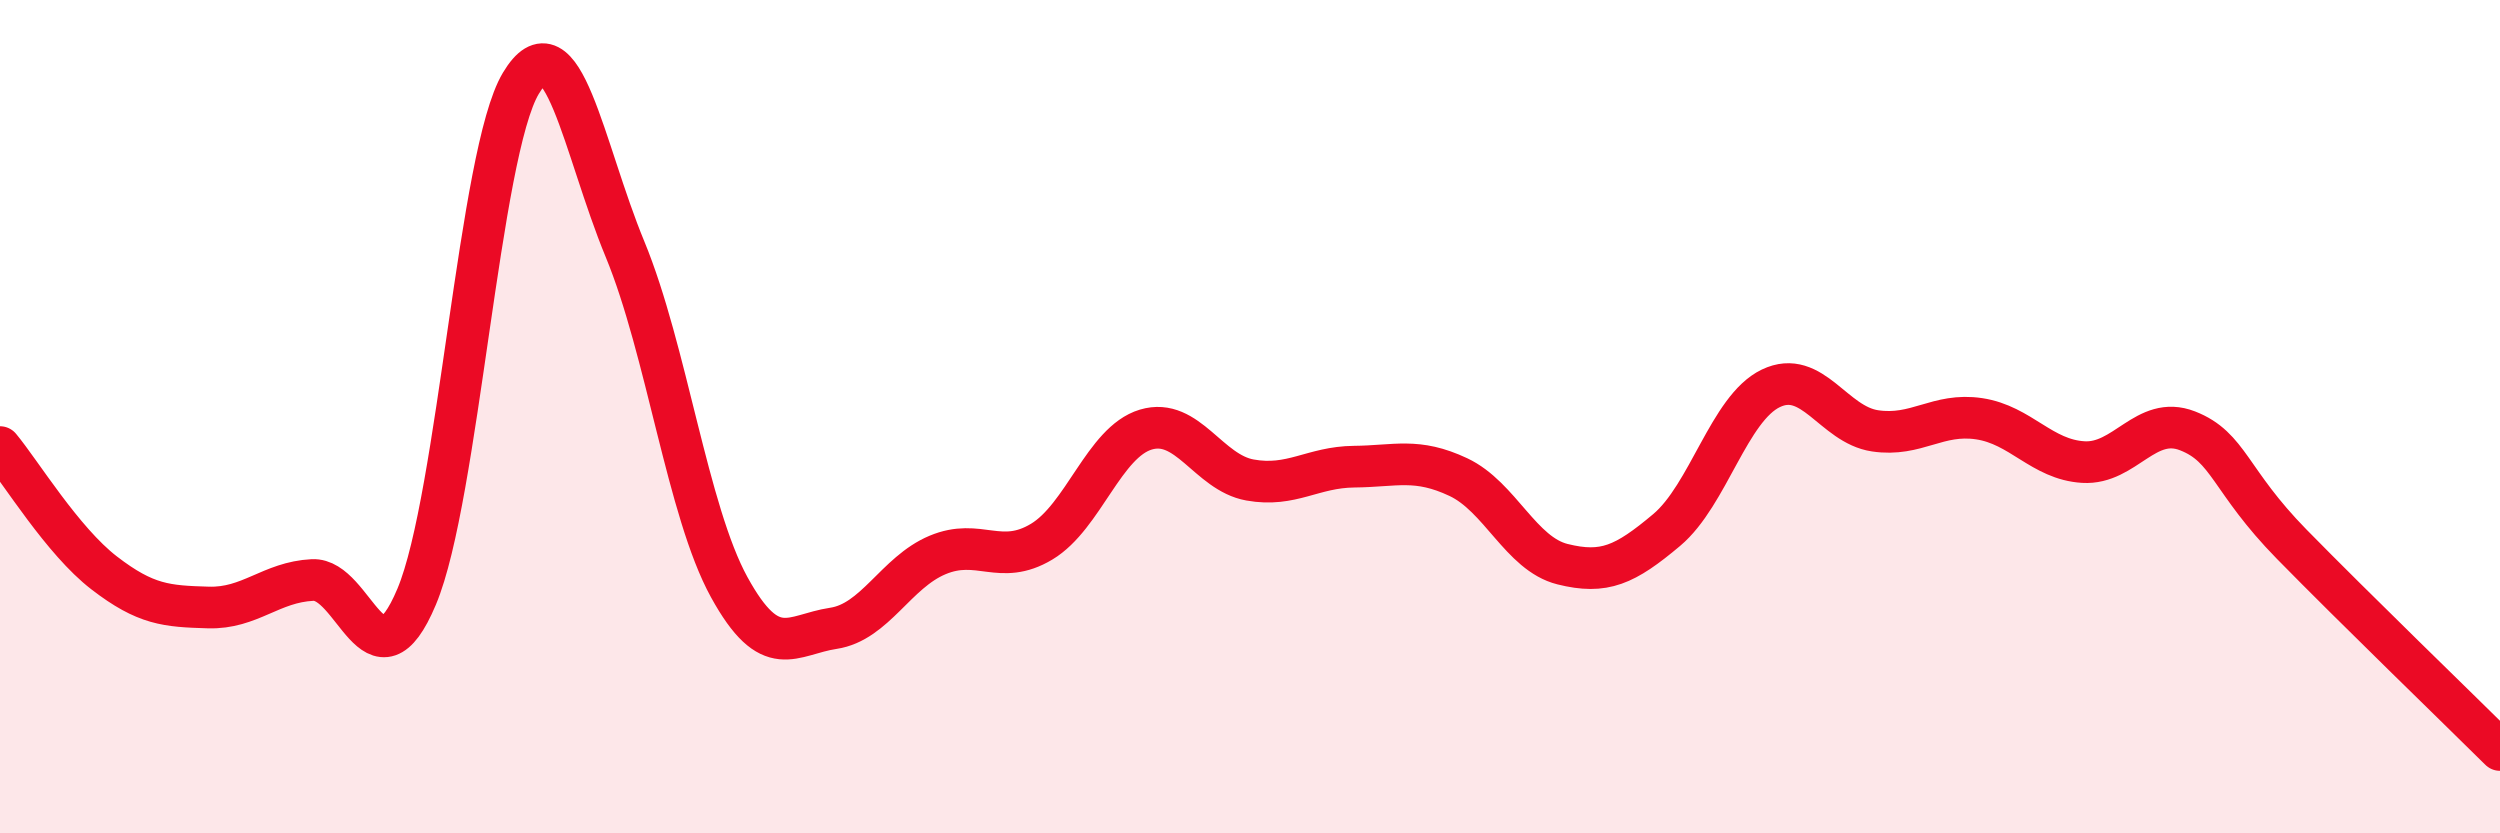 
    <svg width="60" height="20" viewBox="0 0 60 20" xmlns="http://www.w3.org/2000/svg">
      <path
        d="M 0,10.73 C 0.5,11.33 1.5,12.98 2.5,13.75 C 3.5,14.52 4,14.55 5,14.58 C 6,14.61 6.5,13.97 7.5,13.92 C 8.5,13.87 9,16.7 10,14.32 C 11,11.94 11.5,3.67 12.5,2 C 13.5,0.33 14,3.56 15,5.98 C 16,8.4 16.5,12.27 17.5,14.09 C 18.5,15.91 19,15.23 20,15.08 C 21,14.93 21.5,13.74 22.5,13.32 C 23.5,12.9 24,13.6 25,13 C 26,12.4 26.5,10.61 27.5,10.31 C 28.5,10.01 29,11.34 30,11.52 C 31,11.7 31.5,11.21 32.5,11.2 C 33.5,11.19 34,10.98 35,11.45 C 36,11.92 36.5,13.29 37.5,13.54 C 38.5,13.79 39,13.56 40,12.72 C 41,11.88 41.5,9.8 42.5,9.32 C 43.5,8.84 44,10.19 45,10.34 C 46,10.49 46.5,9.9 47.5,10.05 C 48.5,10.2 49,11.03 50,11.09 C 51,11.15 51.5,9.95 52.5,10.34 C 53.5,10.73 53.5,11.53 55,13.06 C 56.5,14.59 59,17.01 60,18L60 20L0 20Z"
        fill="#EB0A25"
        opacity="0.1"
        stroke-linecap="round"
        stroke-linejoin="round"
      />
      <path
        d="M 0,10.73 C 0.5,11.33 1.5,12.98 2.5,13.75 C 3.5,14.52 4,14.55 5,14.58 C 6,14.61 6.5,13.97 7.5,13.92 C 8.5,13.87 9,16.7 10,14.32 C 11,11.94 11.5,3.67 12.5,2 C 13.5,0.33 14,3.56 15,5.98 C 16,8.4 16.5,12.27 17.5,14.09 C 18.5,15.91 19,15.23 20,15.08 C 21,14.93 21.5,13.74 22.5,13.32 C 23.5,12.9 24,13.6 25,13 C 26,12.4 26.5,10.61 27.5,10.31 C 28.5,10.01 29,11.34 30,11.52 C 31,11.7 31.5,11.21 32.5,11.2 C 33.5,11.19 34,10.98 35,11.45 C 36,11.92 36.5,13.29 37.5,13.54 C 38.5,13.79 39,13.56 40,12.72 C 41,11.88 41.5,9.8 42.5,9.32 C 43.5,8.84 44,10.19 45,10.34 C 46,10.49 46.5,9.9 47.5,10.05 C 48.5,10.2 49,11.03 50,11.09 C 51,11.15 51.5,9.95 52.5,10.34 C 53.5,10.73 53.5,11.53 55,13.06 C 56.5,14.59 59,17.01 60,18"
        stroke="#EB0A25"
        stroke-width="1"
        fill="none"
        stroke-linecap="round"
        stroke-linejoin="round"
      />
    </svg>
  